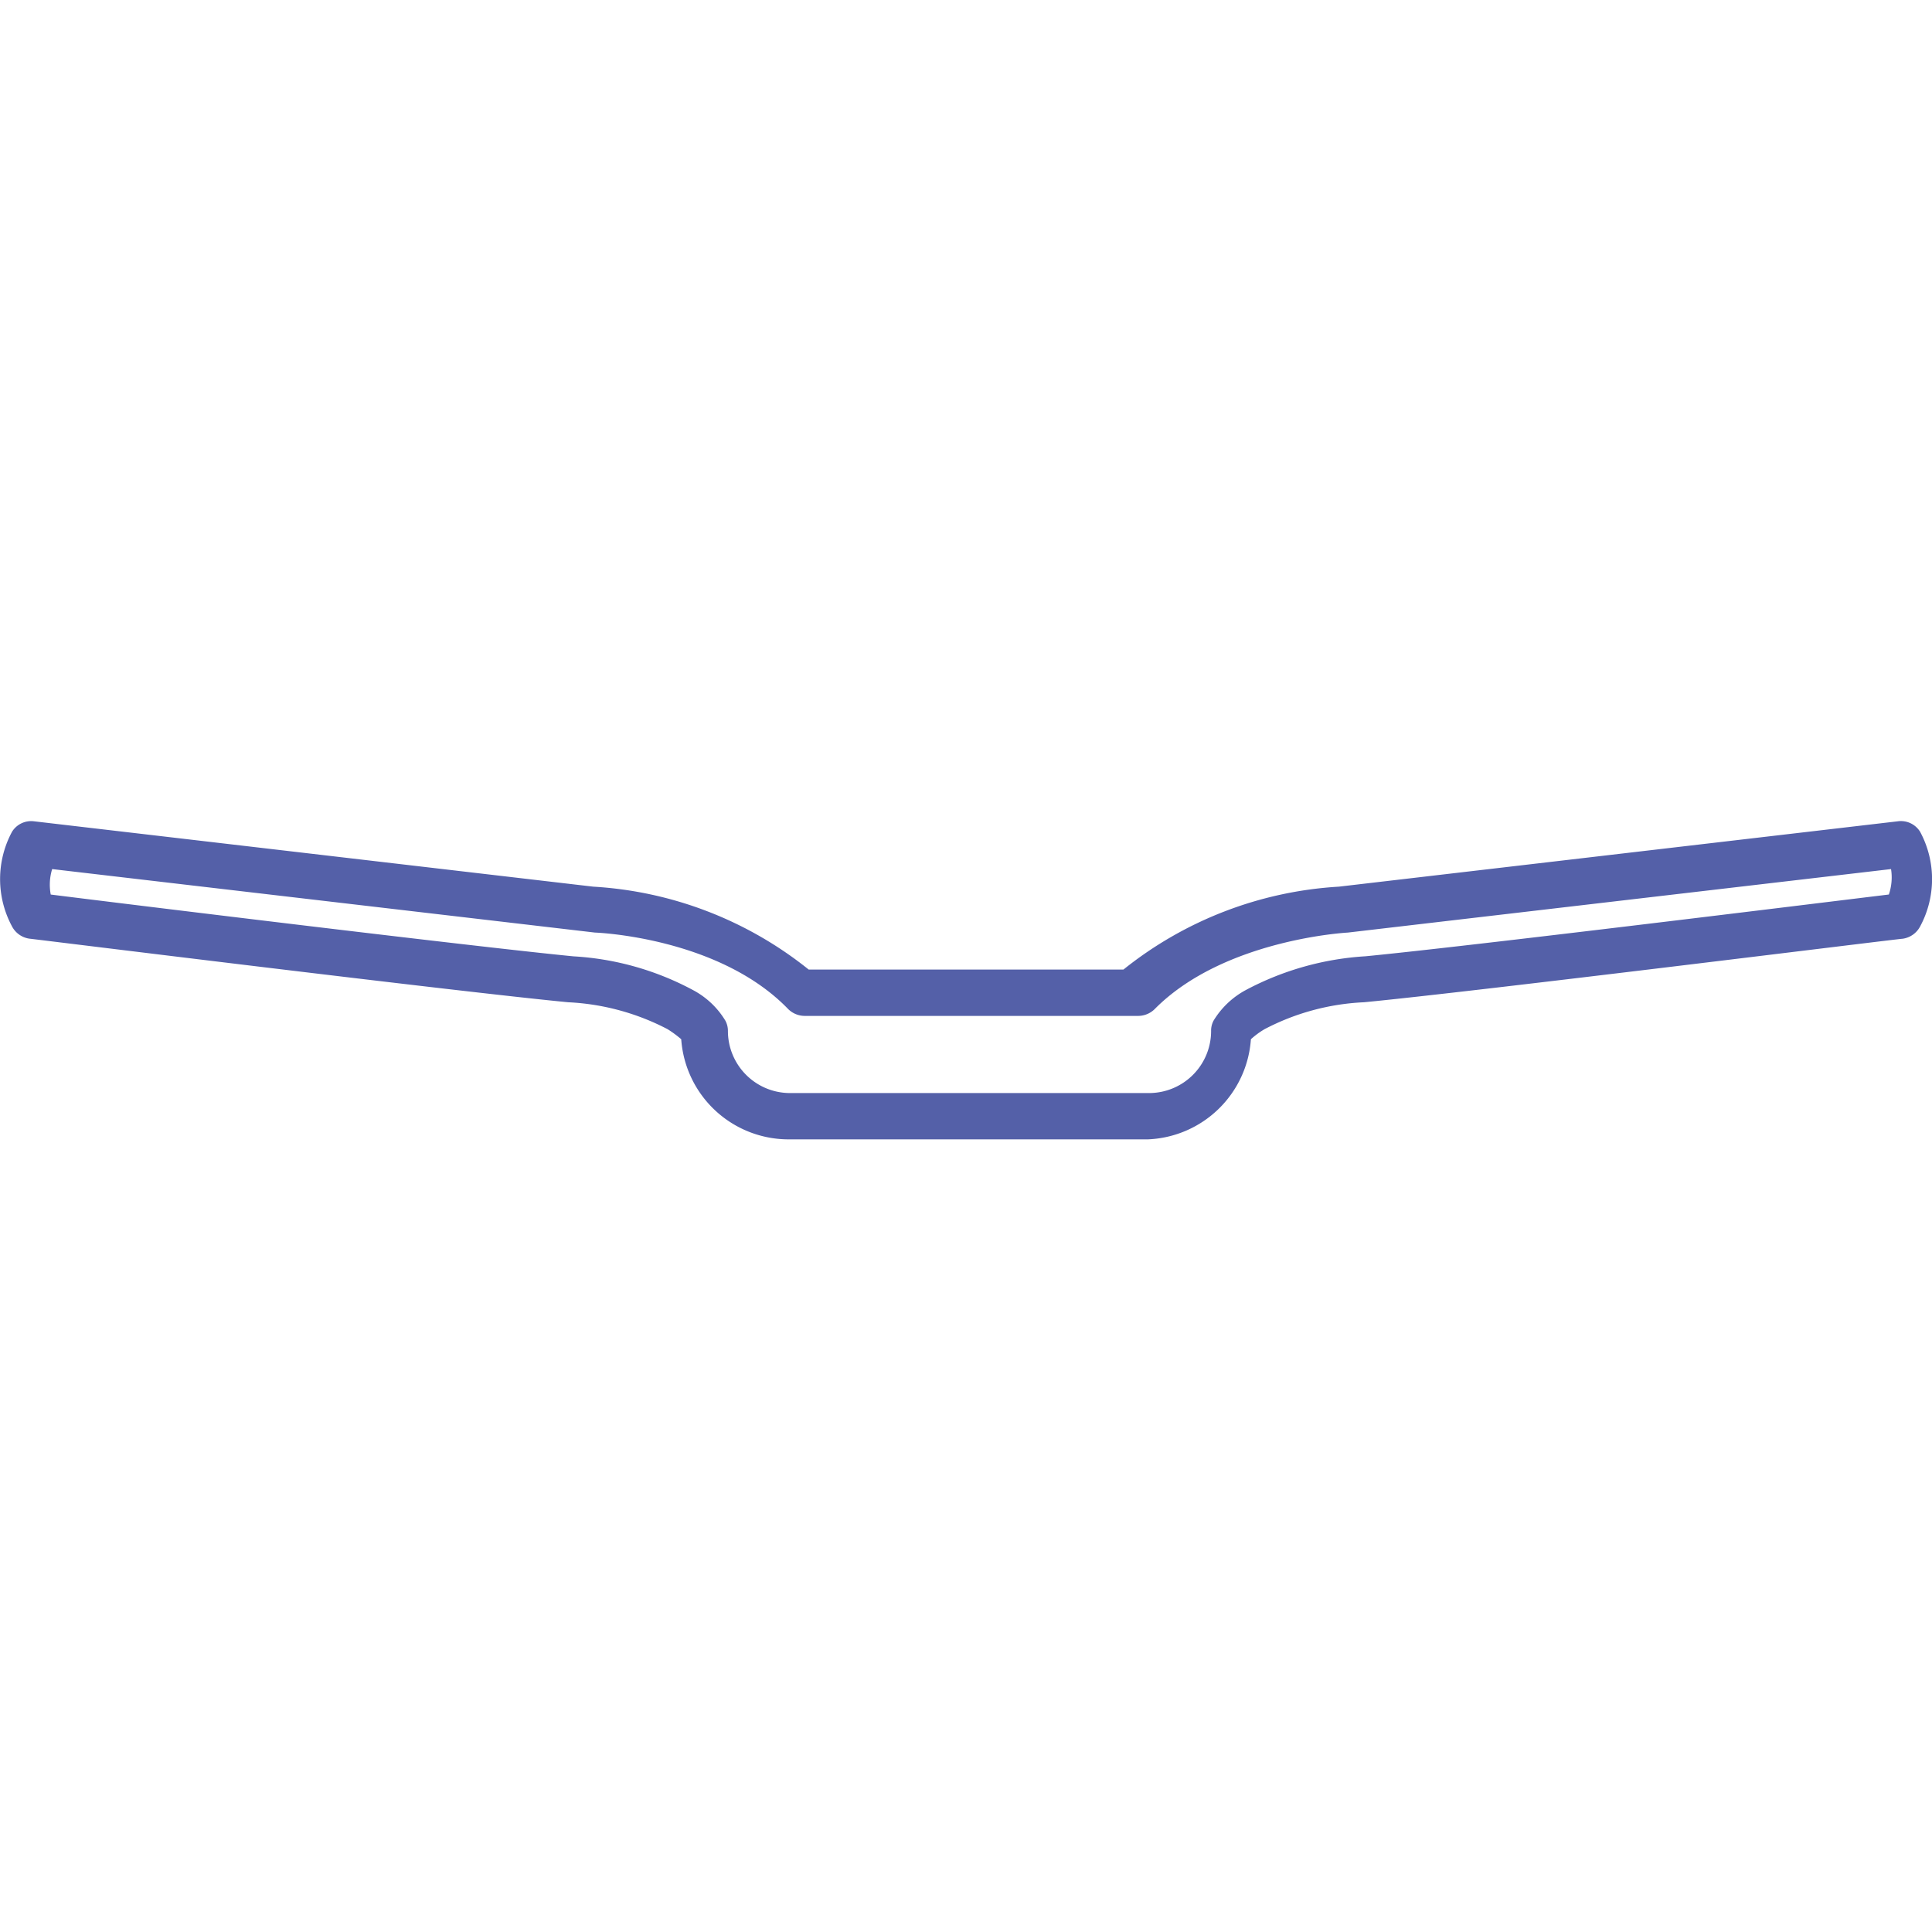 <svg width="30" height="30" fill="none" xmlns="http://www.w3.org/2000/svg"><path d="M17.823 17.692H12.25a1.672 1.672 0 01-1.672-1.555 1.739 1.739 0 00-.212-.156 3.708 3.708 0 00-1.544-.418c-1.74-.167-8.29-.981-8.362-.987a.363.363 0 01-.273-.19 1.55 1.55 0 010-1.471.35.35 0 01.34-.162l8.685 1.015a5.893 5.893 0 013.345 1.287h4.888a5.904 5.904 0 013.345-1.287l8.68-1.015a.35.35 0 01.345.162 1.55 1.55 0 010 1.472.363.363 0 01-.273.19c-.067 0-6.622.819-8.362.986a3.68 3.68 0 00-1.544.418 1.29 1.29 0 00-.212.156 1.672 1.672 0 01-1.6 1.555zM.784 13.89c1.114.14 6.572.809 8.121.96a4.459 4.459 0 011.845.518c.212.11.39.276.513.48a.33.33 0 01.04.16.965.965 0 00.964.965h5.574a.964.964 0 00.965-.964.328.328 0 01.039-.162 1.31 1.31 0 01.512-.48 4.532 4.532 0 011.846-.518c1.555-.15 6.984-.82 8.127-.959a.826.826 0 00.034-.395l-8.435.986s-1.923.1-2.999 1.188a.368.368 0 01-.256.106h-5.179a.368.368 0 01-.256-.106c-1.076-1.115-2.977-1.188-3-1.188L.81 13.495a.825.825 0 00-.022.396H.782z" fill="#5460A8"/></svg>